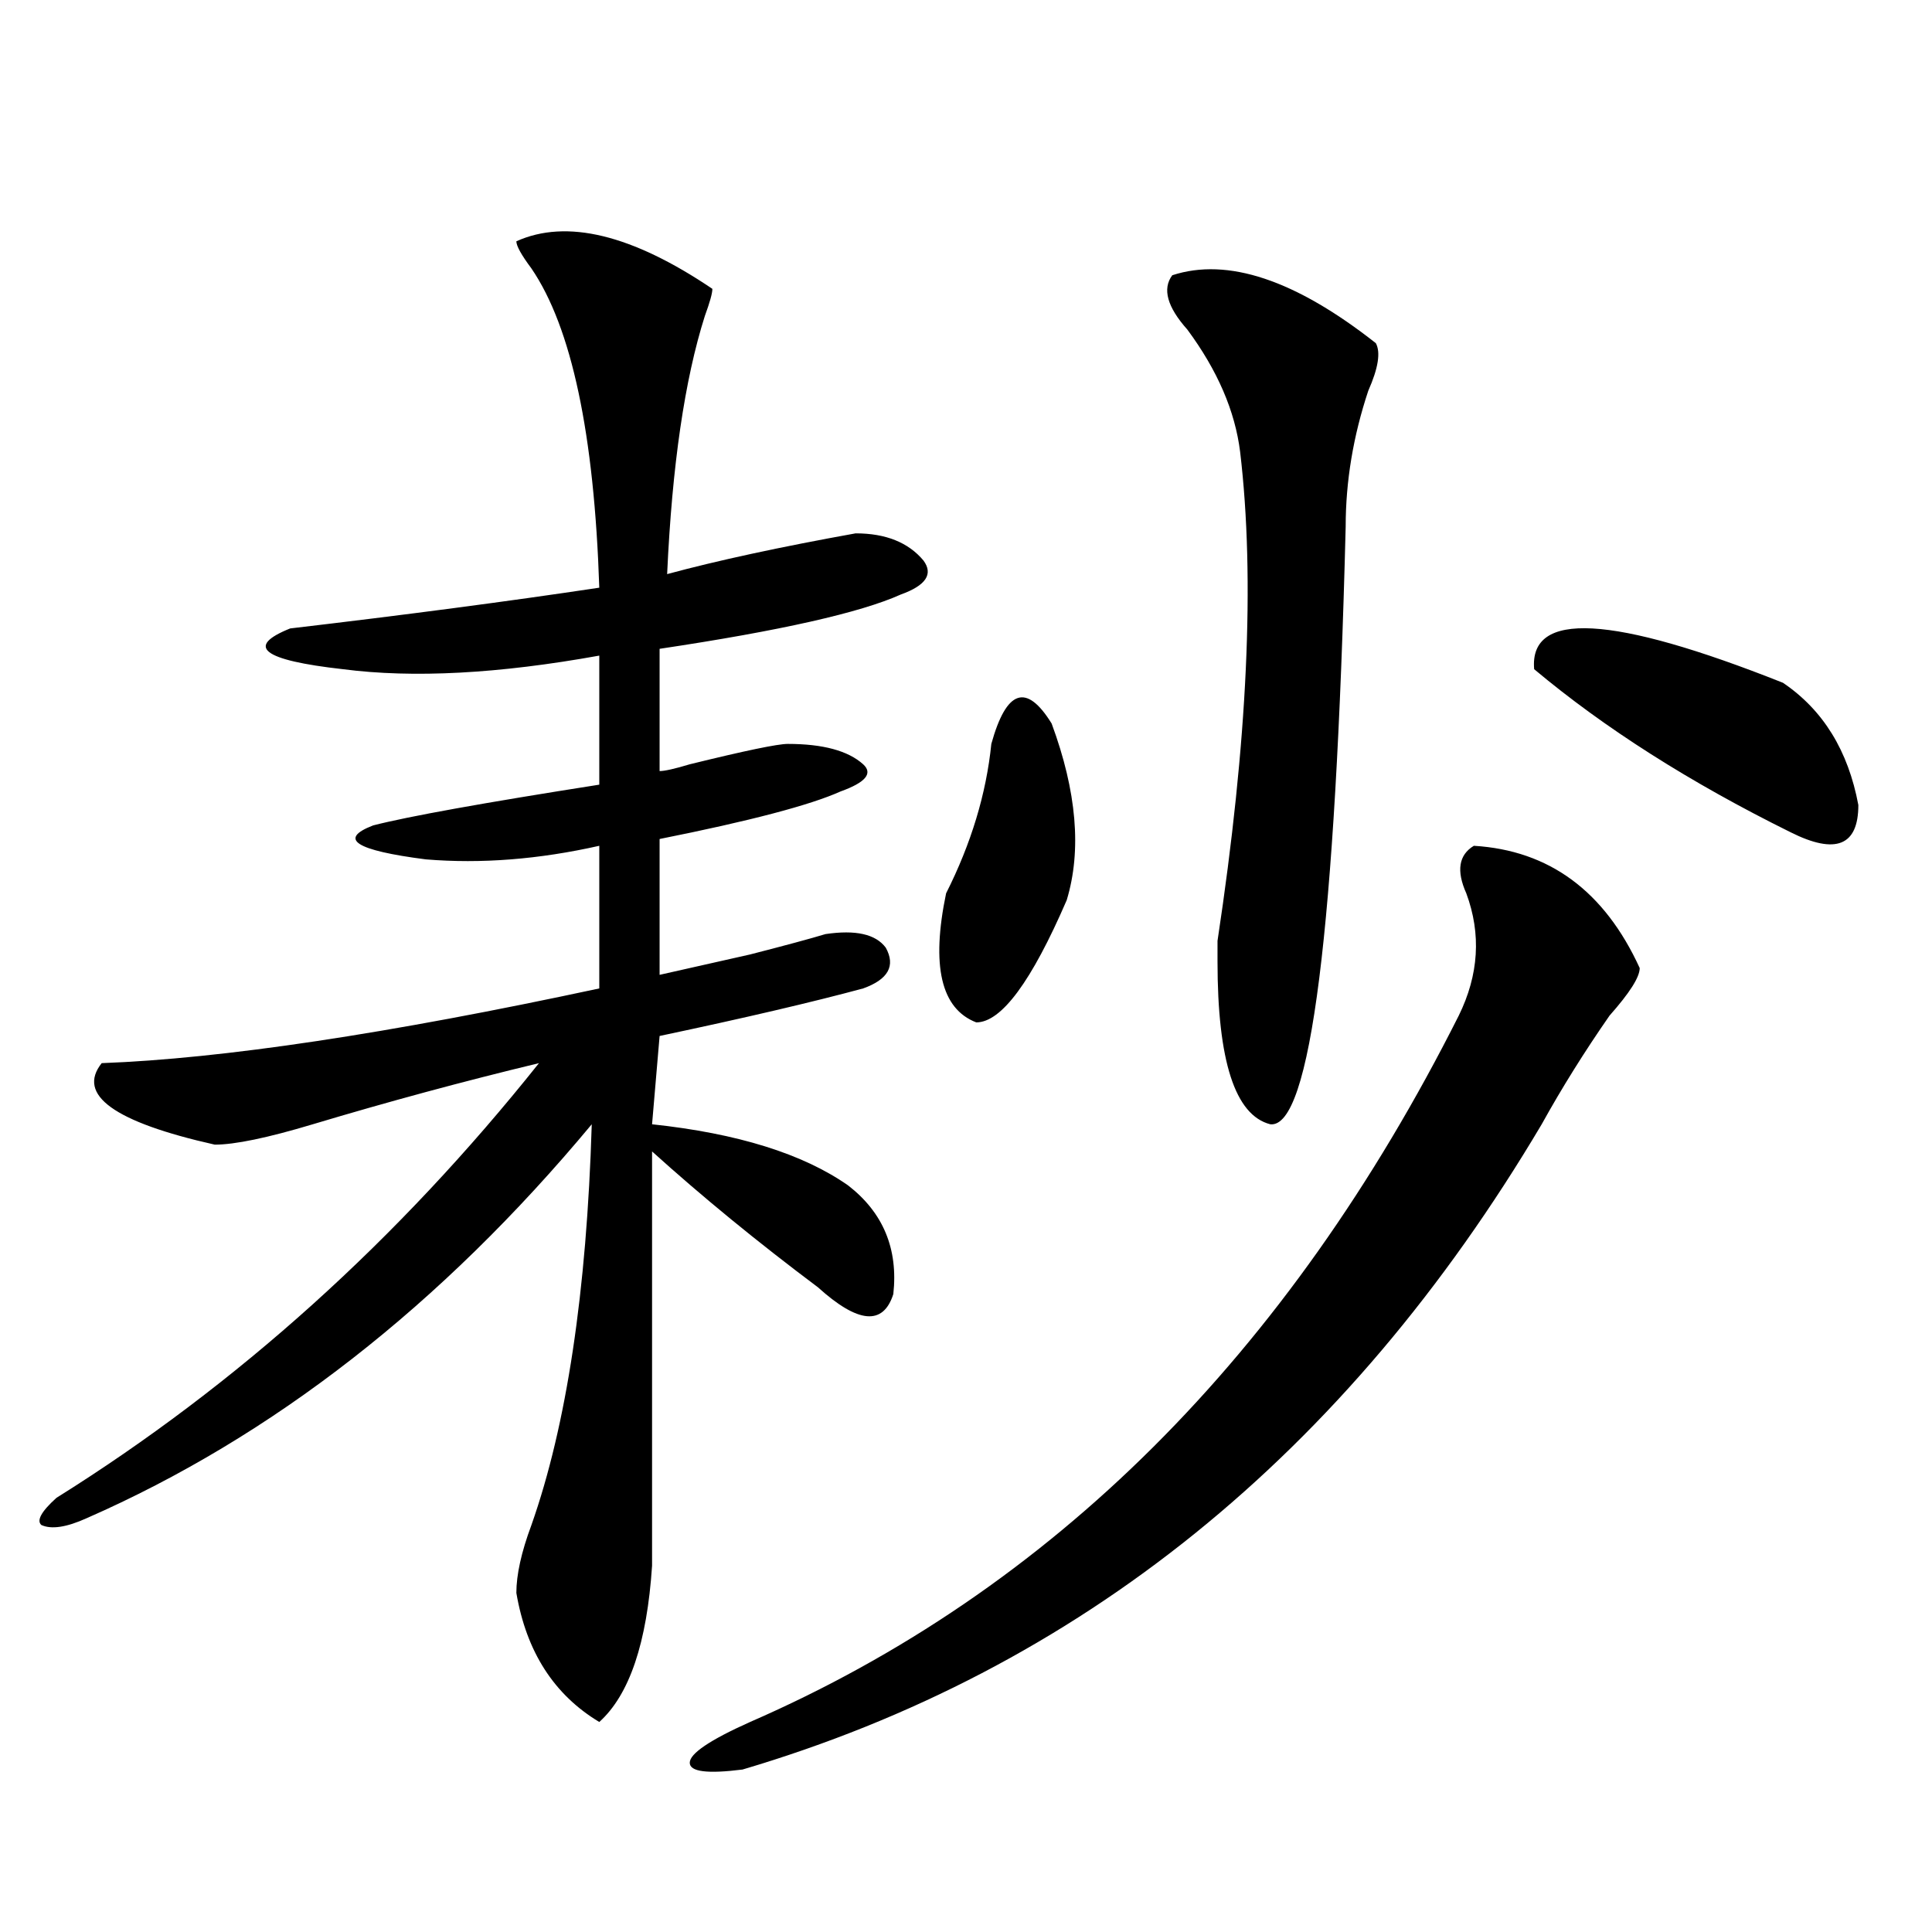 <?xml version="1.0" encoding="utf-8"?>
<!-- Generator: Adobe Illustrator 16.0.0, SVG Export Plug-In . SVG Version: 6.00 Build 0)  -->
<!DOCTYPE svg PUBLIC "-//W3C//DTD SVG 1.1//EN" "http://www.w3.org/Graphics/SVG/1.1/DTD/svg11.dtd">
<svg version="1.1" id="图层_1" xmlns="http://www.w3.org/2000/svg" xmlns:xlink="http://www.w3.org/1999/xlink" x="0px" y="0px"
	 width="1000px" height="1000px" viewBox="0 0 1000 1000" enable-background="new 0 0 1000 1000" xml:space="preserve">
<path d="M267.262,124.891c25.976-11.7,59.815-3.516,101.461,24.609c0,2.362-1.341,7.031-3.902,14.063
	c-10.427,32.849-16.95,77.344-19.512,133.594c25.976-7.031,58.535-14.063,97.559-21.094c15.609,0,27.316,4.724,35.121,14.063
	c5.183,7.031,1.28,12.909-11.707,17.578c-20.853,9.394-62.438,18.786-124.875,28.125v63.281c2.562,0,7.805-1.153,15.609-3.516
	c28.597-7.031,45.487-10.547,50.73-10.547c18.171,0,31.219,3.516,39.023,10.547c5.183,4.724,1.28,9.394-11.707,14.063
	c-15.609,7.031-46.828,15.271-93.656,24.609v70.313c10.366-2.308,25.976-5.823,46.828-10.547
	c18.171-4.669,31.219-8.185,39.023-10.547c15.609-2.308,25.976,0,31.219,7.031c5.183,9.394,1.28,16.425-11.707,21.094
	c-26.036,7.031-61.157,15.271-105.363,24.609l-3.902,45.703c44.206,4.724,78.047,15.271,101.461,31.641
	c18.171,14.063,25.976,32.849,23.414,56.25c-5.243,16.425-18.231,15.271-39.023-3.516c-31.219-23.401-59.876-46.856-85.852-70.313
	v214.453c-2.622,39.825-11.707,66.797-27.316,80.859c-23.414-14.063-37.743-36.365-42.926-66.797c0-9.394,2.562-21.094,7.805-35.156
	c18.171-51.526,28.597-120.685,31.219-207.422C228.238,675.69,141.046,743.641,44.828,785.828
	c-10.427,4.724-18.231,5.878-23.414,3.516c-2.622-2.308,0-7.031,7.805-14.063c93.656-58.558,176.886-133.594,249.75-225
	c-39.023,9.394-78.047,19.94-117.07,31.641c-23.414,7.031-40.364,10.547-50.73,10.547c-52.071-11.7-71.583-25.763-58.535-42.188
	c62.438-2.308,148.289-15.216,257.555-38.672v-73.828c-31.219,7.031-61.157,9.394-89.754,7.031
	c-36.462-4.669-45.548-10.547-27.316-17.578c18.171-4.669,57.194-11.7,117.07-21.094v-66.797
	c-52.071,9.394-96.278,11.755-132.68,7.031c-41.646-4.669-50.73-11.7-27.316-21.094c59.815-7.031,113.168-14.063,159.996-21.094
	c-2.622-79.651-14.329-134.747-35.121-165.234C269.823,131.922,267.262,127.253,267.262,124.891z M762.859,437.781
	c39.023,2.362,67.62,23.456,85.852,63.281c0,4.724-5.243,12.909-15.609,24.609c-13.048,18.786-24.755,37.519-35.121,56.25
	C696.52,753.034,558.597,864.325,384.332,915.906c-18.231,2.307-27.316,1.153-27.316-3.516c0-4.725,10.366-11.756,31.219-21.094
	c156.094-68.006,278.347-189.844,366.82-365.625c10.366-21.094,11.707-42.188,3.902-63.281
	C753.714,450.69,755.055,442.505,762.859,437.781z M513.109,385.047c7.805-28.125,18.171-31.641,31.219-10.547
	c12.987,35.156,15.609,65.644,7.805,91.406c-18.231,42.188-33.841,63.281-46.828,63.281c-18.231-7.031-23.414-29.278-15.609-66.797
	C502.683,436.628,510.487,410.864,513.109,385.047z M606.766,142.469c28.597-9.339,63.718,2.362,105.363,35.156
	c2.562,4.724,1.28,12.909-3.902,24.609c-7.805,23.456-11.707,46.911-11.707,70.313c-5.243,208.63-18.231,311.737-39.023,309.375
	c-18.231-4.669-27.316-32.794-27.316-84.375c0-2.308,0-5.823,0-10.547c15.609-103.106,19.512-187.481,11.707-253.125
	c-2.622-21.094-11.707-42.188-27.316-63.281C604.144,158.894,601.522,149.5,606.766,142.469z M922.855,353.406
	c20.792,14.063,33.78,35.156,39.023,63.281c0,21.094-11.707,25.817-35.121,14.063c-52.071-25.763-96.278-53.888-132.68-84.375
	C791.456,315.942,834.382,318.25,922.855,353.406z"/>
</svg>
